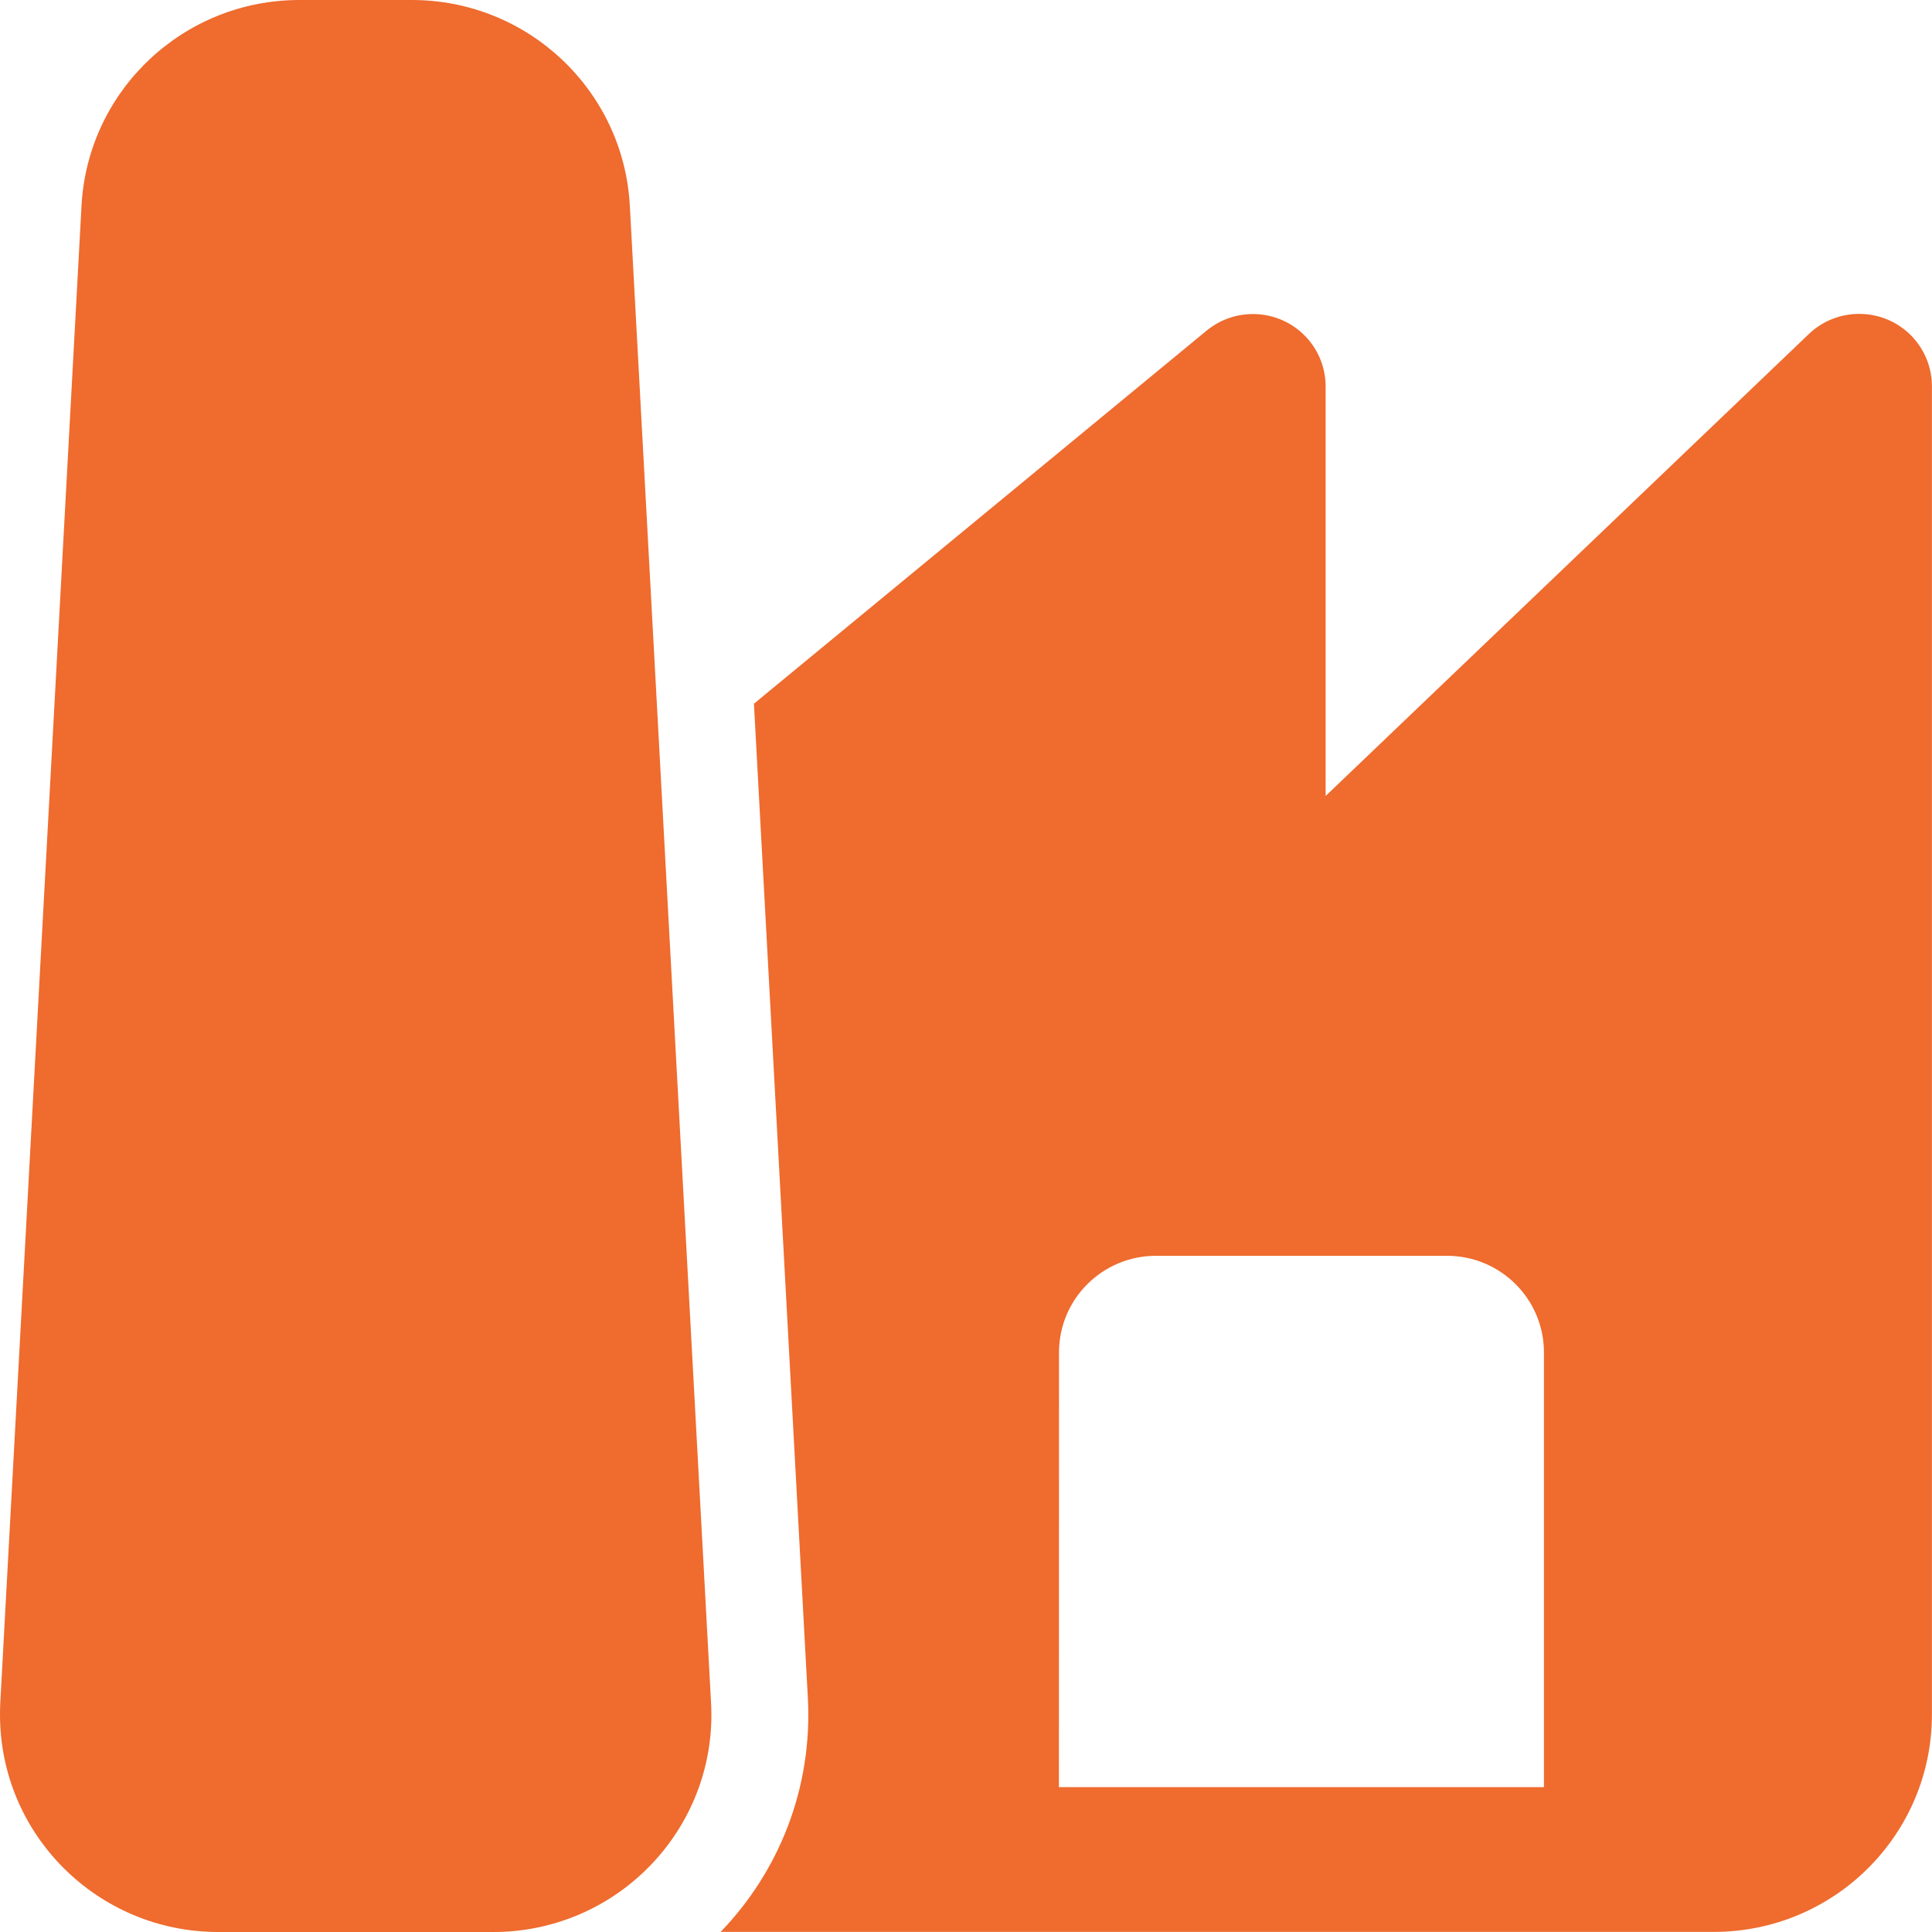 <svg width="21" height="21" viewBox="0 0 21 21" fill="none" xmlns="http://www.w3.org/2000/svg">
<g clip-path="url(#clip0_824_65)">
<path d="M0.886 2.236C0.954 0.982 1.994 0 3.255 0H4.477C5.737 0 6.778 0.982 6.846 2.236L7.729 18.511C7.8 19.813 6.796 20.927 5.488 20.997C5.446 20.999 5.402 21 5.359 21H2.371C1.061 20.999 0 19.942 0 18.637C0 18.595 0.001 18.552 0.003 18.511L0.886 2.236Z" fill="#EF6B2E"/>
<path d="M7.832 21C8.465 20.344 8.834 19.438 8.781 18.454L8.195 7.649L13.115 3.594C13.452 3.317 13.95 3.364 14.228 3.699C14.345 3.84 14.409 4.018 14.409 4.2V8.652L19.66 3.632C19.975 3.33 20.476 3.34 20.779 3.653C20.92 3.8 21 3.996 20.999 4.2V18.637C20.999 19.942 19.937 20.999 18.627 20.999H7.831L7.832 21ZM11.51 19.425H16.782V14.7C16.782 14.12 16.31 13.65 15.728 13.65H12.565C11.983 13.65 11.511 14.12 11.511 14.7L11.51 19.425Z" fill="#EF6B2E"/>
</g>
<defs>
<clipPath id="clip0_824_65">
<rect width="21" height="21" fill="white"/>
</clipPath>
</defs>
</svg>
